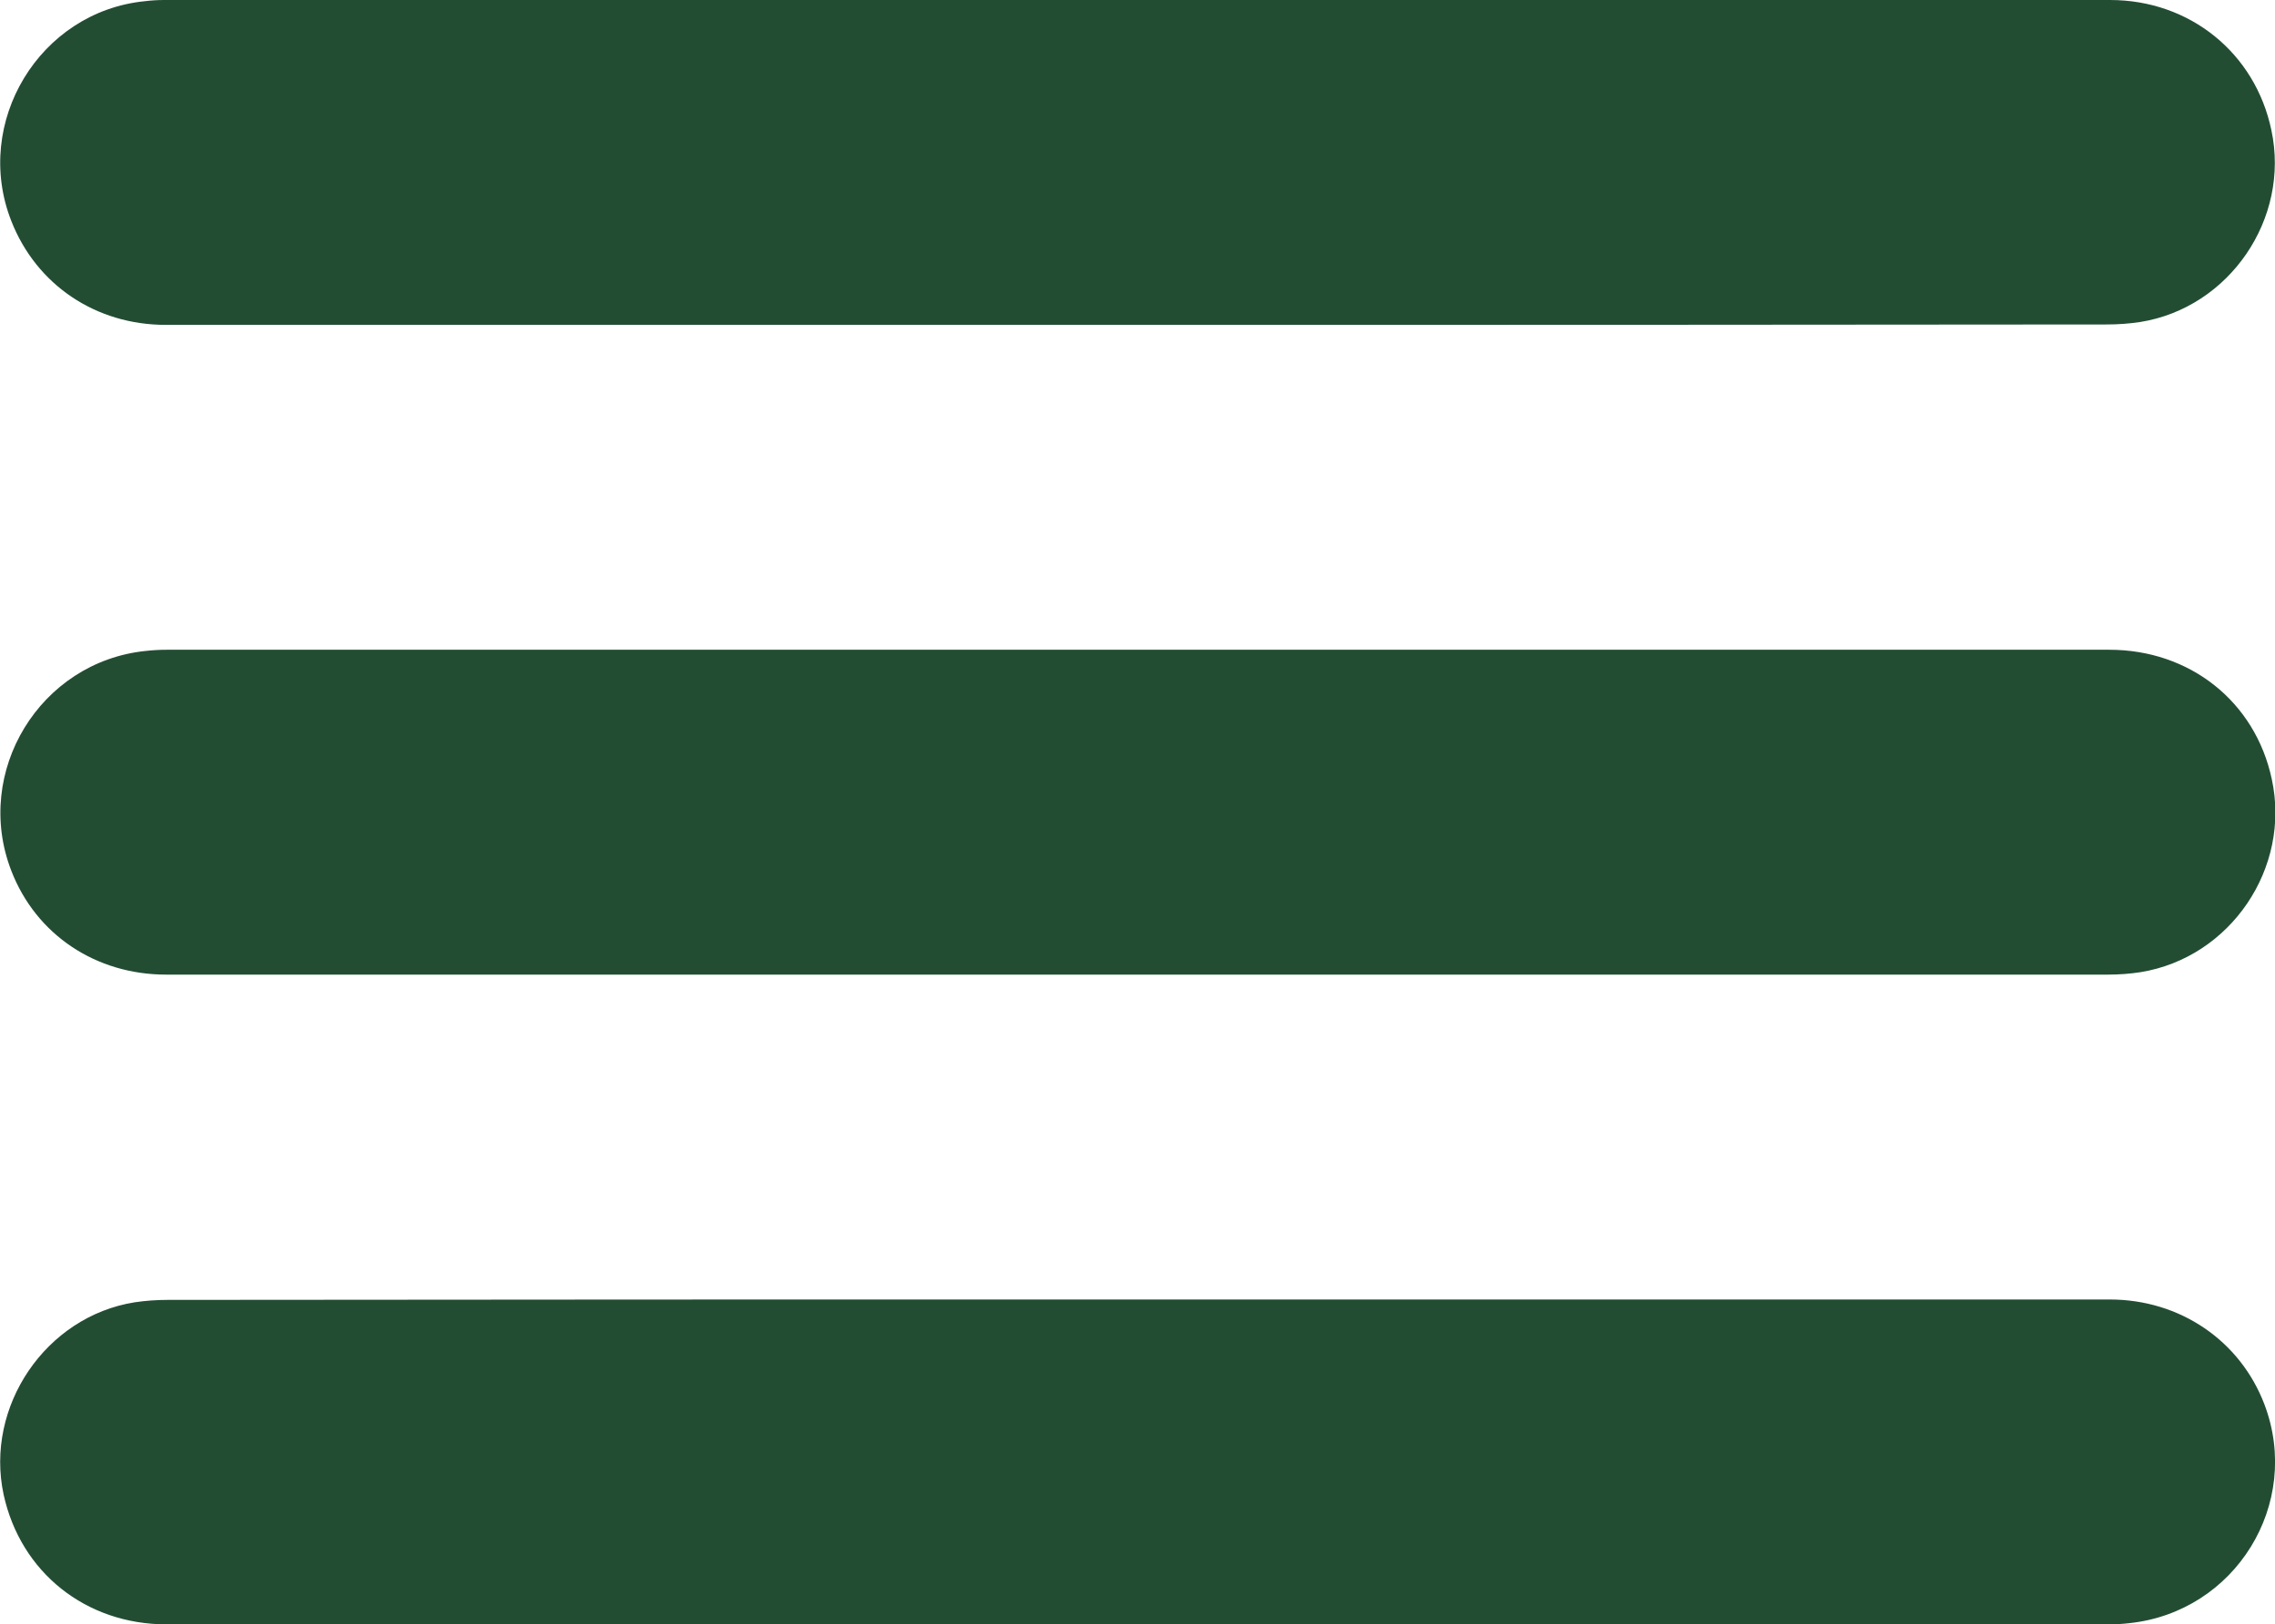 <?xml version="1.0" encoding="UTF-8"?> <svg xmlns="http://www.w3.org/2000/svg" xmlns:xlink="http://www.w3.org/1999/xlink" version="1.1" id="Слой_1" x="0px" y="0px" viewBox="0 0 562.9 402" style="enable-background:new 0 0 562.9 402;" xml:space="preserve"> <style type="text/css"> .st0{fill:#234D33;} </style> <g> <path class="st0" d="M281.5,80.4c-80.2,0-160.4,0-240.5,0c-17.3,0-32-9.9-38.2-25.7C-6.8,30.3,9.8,2.9,35.8,0.3 C37.4,0.1,39,0,40.6,0c160.5,0,321,0,481.5,0C541.8,0,558,13.1,562,32.2c4.7,21.9-10.4,44-32.5,47.5c-2.7,0.4-5.4,0.6-8.2,0.6 C441.4,80.4,361.4,80.4,281.5,80.4z"></path> <path class="st0" d="M281.3,241.2c-80.1,0-160.1,0-240.2,0c-17.4,0-32.2-9.9-38.3-25.7c-9.5-24.5,7.1-51.7,33.2-54.4 c1.8-0.2,3.5-0.3,5.3-0.3c160.2,0,320.4,0,480.6,0c19.9,0,36.1,12.8,40.2,32c4.8,22-10.2,44.2-32.5,47.8c-2.6,0.4-5.3,0.6-8,0.6 C441.4,241.2,361.3,241.2,281.3,241.2z"></path> <path class="st0" d="M281.6,321.6c80.1,0,160.2,0,240.4,0c17.4,0,32.3,10.2,38.3,26c9.3,24.6-7.2,51.3-33.4,54.1 c-1.7,0.2-3.4,0.3-5.1,0.3c-160.2,0-320.4,0-480.6,0c-20,0-36.1-12.9-40.3-32.1c-4.7-21.8,10.4-44.1,32.4-47.6 c2.7-0.4,5.4-0.6,8.2-0.6C121.5,321.6,201.6,321.6,281.6,321.6z"></path> </g> </svg> 